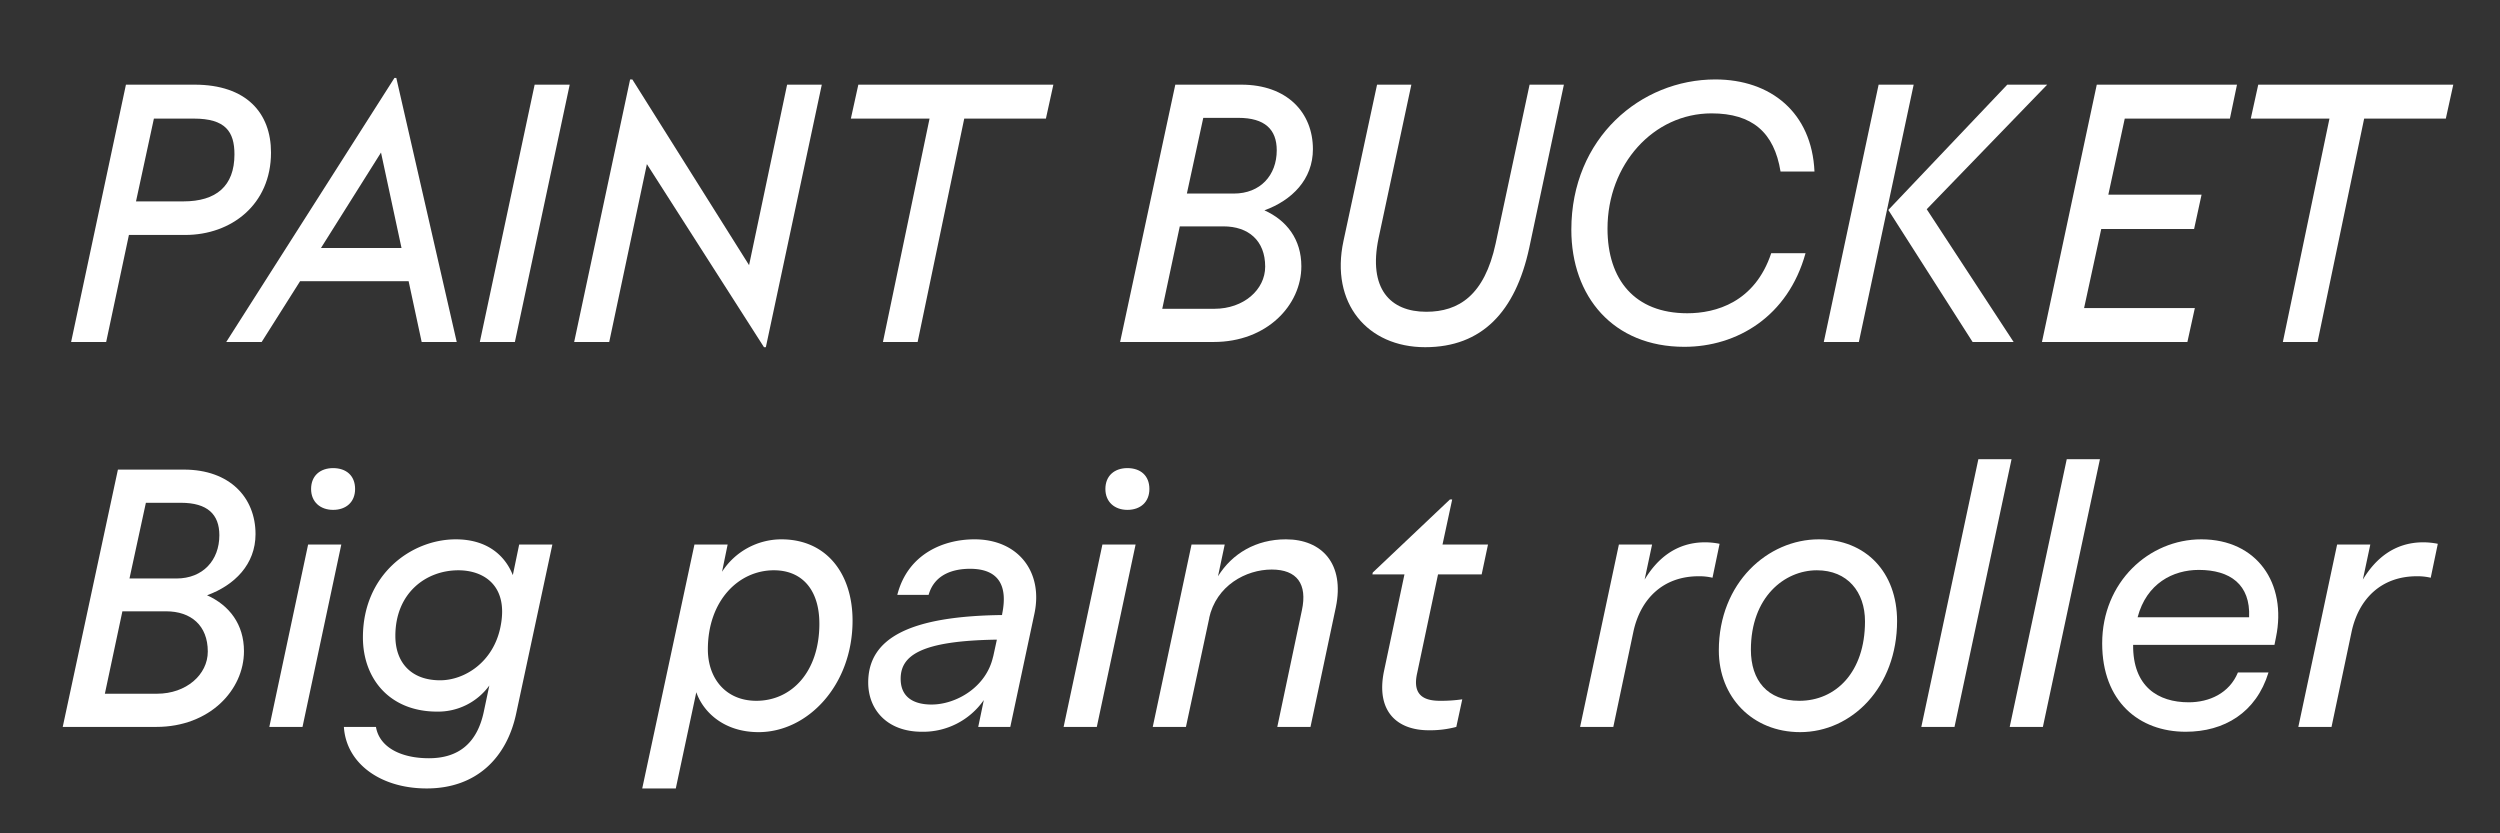 <svg id="Layer_1" data-name="Layer 1" xmlns="http://www.w3.org/2000/svg" width="1200" height="400" viewBox="0 0 1200 400">
  <rect x="0" y="0" width="1200" height="400" fill="#333333" stroke="none"/>
  <defs>
    <style>
      .cls-1 {
        fill: #fff;
      }
    </style>
  </defs>
  <g>
    <path class="cls-1" d="M60.448,40.638H93.385c24.881,0,36.7,13.6,36.7,32.578,0,25.06-19.153,39.56-41.171,39.56H61.881l-10.92,51.373H34.136ZM73.873,56.927,65.281,96.665H88.015c15.752,0,24.523-7.339,24.523-22.554,0-10.919-4.3-17.184-19.512-17.184Z"/>
    <path class="cls-1" d="M189.328,37.416h.9l29,126.733H202.4l-6.264-29.178h-52.09L125.6,164.149h-17Zm3.4,81.624-9.844-45.824-28.82,45.824Z"/>
    <path class="cls-1" d="M256.631,40.638h16.826L247.144,164.149H230.318Z"/>
    <path class="cls-1" d="M302.453,38.132h1.074l56.028,89.143,18.257-86.637H394.46L367.609,166.654h-.894L310.508,78.765l-18.079,85.384H275.6Z"/>
    <path class="cls-1" d="M412,40.638h93.617l-3.58,16.289h-39.2L440.46,164.149H423.812L446.187,56.927H408.419Z"/>
    <path class="cls-1" d="M564.146,40.638H595.83c22.017,0,34.368,13.425,34.368,30.967,0,14.5-10.024,24.523-23.27,29.356,10.74,4.833,17.721,13.963,17.721,26.85,0,18.616-16.468,36.338-42.065,36.338h-44.93Zm2.148,68.02-8.412,39.559h25.059c13.962,0,24.345-9.128,24.345-20.227,0-12.529-8.056-19.332-20.049-19.332Zm11.277-52.089L569.7,92.906H592.25c12.709,0,20.585-8.771,20.585-20.764,0-10.024-5.729-15.573-18.438-15.573Z"/>
    <path class="cls-1" d="M644.875,115.639l16.11-75h16.468L661.7,114.386c-5.012,24.165,5.55,35.264,22.912,35.264,15.573,0,27.925-7.876,33.295-32.758L734.2,40.638h16.468l-16.647,78.4c-6.623,30.61-22.733,47.614-49.942,47.614C656.331,166.654,638.432,145.532,644.875,115.639Z"/>
    <path class="cls-1" d="M754.242,110.269c0-44.034,33.294-72.137,69.094-72.137,26.671,0,46.361,15.931,47.614,44.213H854.661c-3.043-18.8-13.6-27.924-33.115-27.924-27.924,0-49.942,24.523-49.942,55.311,0,24.524,13.068,40.633,38.307,40.633,13.6,0,32.4-5.191,40.275-28.818h16.468c-8.413,30.43-32.936,44.929-58.175,44.929C774.29,166.476,754.242,142.311,754.242,110.269Z"/>
    <path class="cls-1" d="M901.736,40.638h16.826L892.25,164.149H875.424Zm61.756,0h19.153l-57.817,59.786,41.707,63.725h-19.69l-40.454-63.367Z"/>
    <path class="cls-1" d="M1006.45,40.638h67.305l-3.4,16.289h-50.477L1012,93.443h44.75l-3.58,16.468H1008.6l-8.235,37.949h53.164l-3.58,16.289h-69.81Z"/>
    <path class="cls-1" d="M1083.956,40.638h93.618l-3.58,16.289h-39.2l-22.375,107.222H1095.77l22.375-107.222h-37.768Z"/>
  </g>
  <g>
    <path class="cls-1" d="M56.6,225.406H88.284c22.018,0,34.368,13.426,34.368,30.968,0,14.5-10.023,24.523-23.269,29.356,10.74,4.833,17.72,13.962,17.72,26.849,0,18.616-16.467,36.338-42.064,36.338H30.109Zm2.147,68.021-8.412,39.559H75.4c13.962,0,24.344-9.129,24.344-20.227,0-12.53-8.054-19.332-20.048-19.332Zm11.277-52.089L62.15,277.675H84.705c12.709,0,20.585-8.771,20.585-20.764,0-10.024-5.729-15.573-18.437-15.573Z"/>
    <path class="cls-1" d="M147.892,261.386h15.93l-18.616,87.531H129.275Zm1.431-26.671c0-6.444,4.475-10.024,10.562-10.024,6.264,0,10.56,3.58,10.56,10.024,0,6.265-4.3,10.023-10.56,10.023C153.8,244.738,149.323,240.98,149.323,234.715Z"/>
    <path class="cls-1" d="M174.2,305.956c0-30.251,23.27-47.076,44.571-47.076,15.036,0,23.628,7.7,27.387,17.184l3.043-14.678h15.932l-17.364,81.087c-4.475,21.122-18.974,35.979-42.96,35.979-22.375,0-38.664-12.172-39.738-29.535h15.394c1.611,9.666,11.814,15.036,25.418,15.036,14.141,0,23.091-7.16,26.313-22.2l2.686-12.709a30.385,30.385,0,0,1-25.061,12.53C187.092,341.578,174.2,325.825,174.2,305.956Zm66.051-5.19c3.938-19.511-7.876-27.029-20.227-27.029-15.573,0-30.251,10.918-30.251,31.5,0,12.889,7.7,21.3,21.48,21.3C222.893,326.542,236.854,317.949,240.255,300.766Z"/>
    <path class="cls-1" d="M334.226,332.27l-9.845,46.182H308.27l25.061-117.066h15.931l-2.685,13.066a33.971,33.971,0,0,1,28.461-15.572c21.838,0,34.19,16.647,34.19,39.022,0,30.966-21.481,53.521-45.109,53.521C347.293,351.423,337.448,341.578,334.226,332.27Zm59.07-32.936c0-15.931-8.055-25.6-21.838-25.6-17.005,0-31.683,14.677-31.683,37.948,0,13.962,8.592,24.7,23.27,24.7C379.871,336.387,393.3,322.6,393.3,299.334Z"/>
    <path class="cls-1" d="M472.232,336.029a35.474,35.474,0,0,1-29.713,15.215c-16.827,0-25.777-10.74-25.777-23.629,0-21.659,20.585-31.861,64.262-32.4v-.358c3.043-14.5-2.327-21.838-15.4-21.838-7.517,0-17,2.327-19.869,12.53H430.7c5.013-19.69,22.2-26.671,37.054-26.671,20.942,0,32.935,15.572,28.818,35.441l-11.635,54.6H469.548Zm-25.059,2.148c11.635,0,26.312-8.234,29.535-23.091v.179l1.789-8.235c-36.694.538-46.182,7.7-46.182,18.8C432.315,334.418,438.223,338.177,447.173,338.177Z"/>
    <path class="cls-1" d="M529.153,261.386h15.932l-18.616,87.531H510.537Zm1.433-26.671c0-6.444,4.475-10.024,10.56-10.024,6.265,0,10.562,3.58,10.562,10.024,0,6.265-4.3,10.023-10.562,10.023C535.061,244.738,530.586,240.98,530.586,234.715Z"/>
    <path class="cls-1" d="M624.919,292.89c2.684-12.53-2.327-19.512-14.5-19.512-12.352,0-26.672,7.7-30.072,23.449l.178-.537-11.277,52.627H553.318l18.617-87.531h15.93L584.644,276.6c6.8-10.919,18.257-17.721,32.578-17.721,17.363,0,28.282,11.814,23.986,32.577l-12.172,57.46H613.1Z"/>
    <path class="cls-1" d="M685.778,350.528c-15.036,0-25.419-8.95-21.48-28.282l9.845-46.541H658.749l.179-.894,37.053-35.084h1.074L692.4,261.386h21.838L711.2,275.705H690.253l-10.025,47.436c-2.5,11.1,3.939,13.246,11.1,13.246a71.4,71.4,0,0,0,10.561-.716l-2.864,13.246A48.79,48.79,0,0,1,685.778,350.528Z"/>
    <path class="cls-1" d="M777.064,261.386H793l-3.58,16.825c5.907-9.845,15.036-17.9,29-17.9a35.462,35.462,0,0,1,6.982.716l-3.4,16.289a27.148,27.148,0,0,0-6.623-.716c-17.184,0-27.924,10.919-31.324,26.492l-9.667,45.824H758.448Z"/>
    <path class="cls-1" d="M825.036,312.222c0-32.578,23.628-53.342,47.973-53.342,22.732,0,37.59,15.931,37.59,39.2,0,31.684-21.66,53.343-46.54,53.343C841.146,351.423,825.036,334.6,825.036,312.222ZM895.2,298.26c0-14.142-8.413-24.523-23.091-24.523-15.573,0-31.682,12.887-31.682,38.126,0,14.679,7.876,24.524,23.269,24.524C881.063,336.387,895.2,322.782,895.2,298.26Z"/>
    <path class="cls-1" d="M949.619,220.4h15.932L938.163,348.917H922.232Z"/>
    <path class="cls-1" d="M992.042,220.4h15.932L980.586,348.917H964.655Z"/>
    <path class="cls-1" d="M1009.047,308.82c0-29.355,22.375-49.94,47.614-49.94,26.672,0,41.171,21.121,35.8,47.076l-.717,3.58H1023.9c-.178,20.049,11.993,27.567,26.671,27.567,9.846,0,19.512-4.3,23.628-14.321h14.679c-5.907,19.332-21.3,28.462-39.738,28.462C1026.769,351.244,1009.047,336.745,1009.047,308.82Zm17.006-12.53h53.52c.716-15.752-9.129-22.732-24.165-22.732C1043.058,273.558,1030.349,280,1026.053,296.29Z"/>
    <path class="cls-1" d="M1121.815,261.386h15.931l-3.58,16.825c5.907-9.845,15.036-17.9,29-17.9a35.444,35.444,0,0,1,6.98.716l-3.4,16.289a27.141,27.141,0,0,0-6.623-.716c-17.184,0-27.924,10.919-31.325,26.492l-9.666,45.824H1103.2Z"/>
  </g>
</svg>
